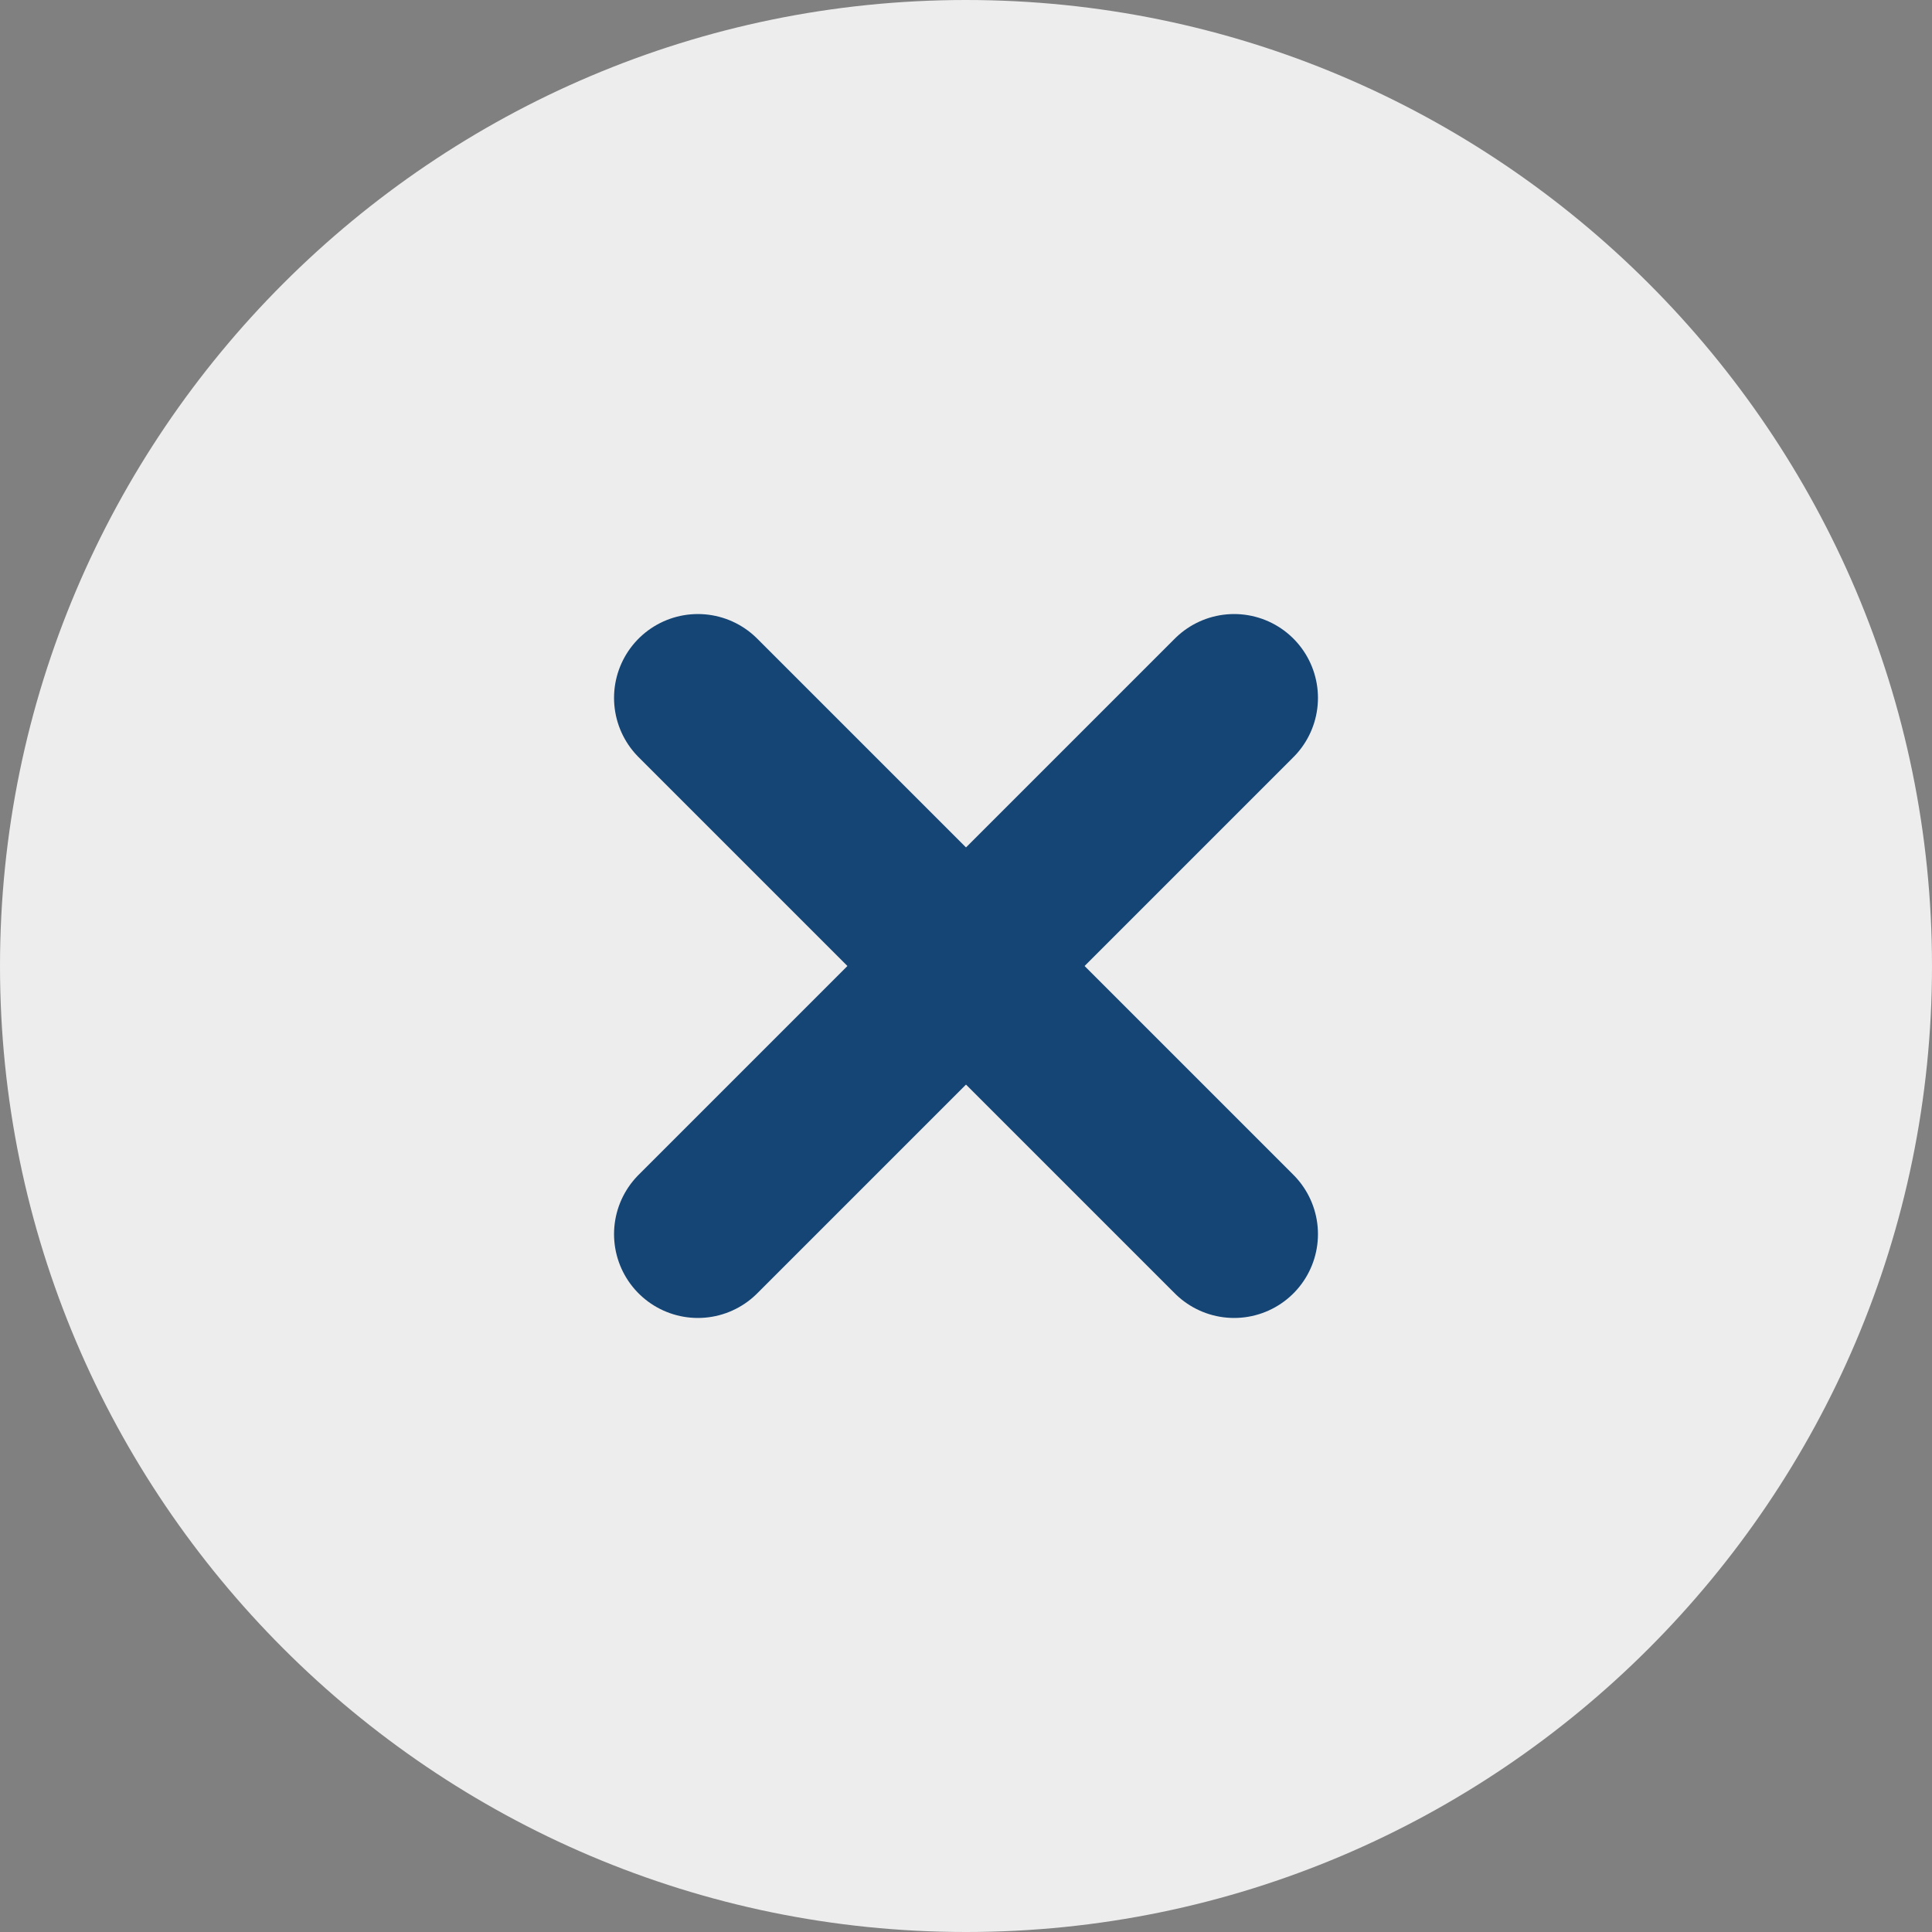 <svg xmlns="http://www.w3.org/2000/svg" xmlns:xlink="http://www.w3.org/1999/xlink" version="1.1" style="enable-background:new -97 220.9 400 400;" xml:space="preserve" width="49" height="49"><rect width="100%" height="100%" fill="#808080" stroke="none"/><rect id="backgroundrect" width="100%" height="100%" x="0" y="0" fill="none" stroke="none" class="" style=""/>
<style type="text/css">
	.st0{fill:#EDEDED;}
	.st1{fill:none;stroke:#154575;stroke-width:4.253;stroke-linecap:round;stroke-miterlimit:10;}
</style>

<g class="currentLayer" style=""><title>Layer 1</title><g id="svg_1" class="">
	<path class="st0" d="M49,24.5 c0,13.5 -11,24.5 -24.5,24.5 c-13.5,0 -24.5,-11 -24.5,-24.5 c0,-13.5 11,-24.5 24.5,-24.5 C38,-0 49,11 49,24.5 " id="svg_2"/>
	<line class="st1" x1="31.3" y1="17.7" x2="17.7" y2="31.3" id="svg_3"/>
	<line class="st1" x1="17.7" y1="17.7" x2="31.3" y2="31.3" id="svg_4"/>
</g></g></svg>